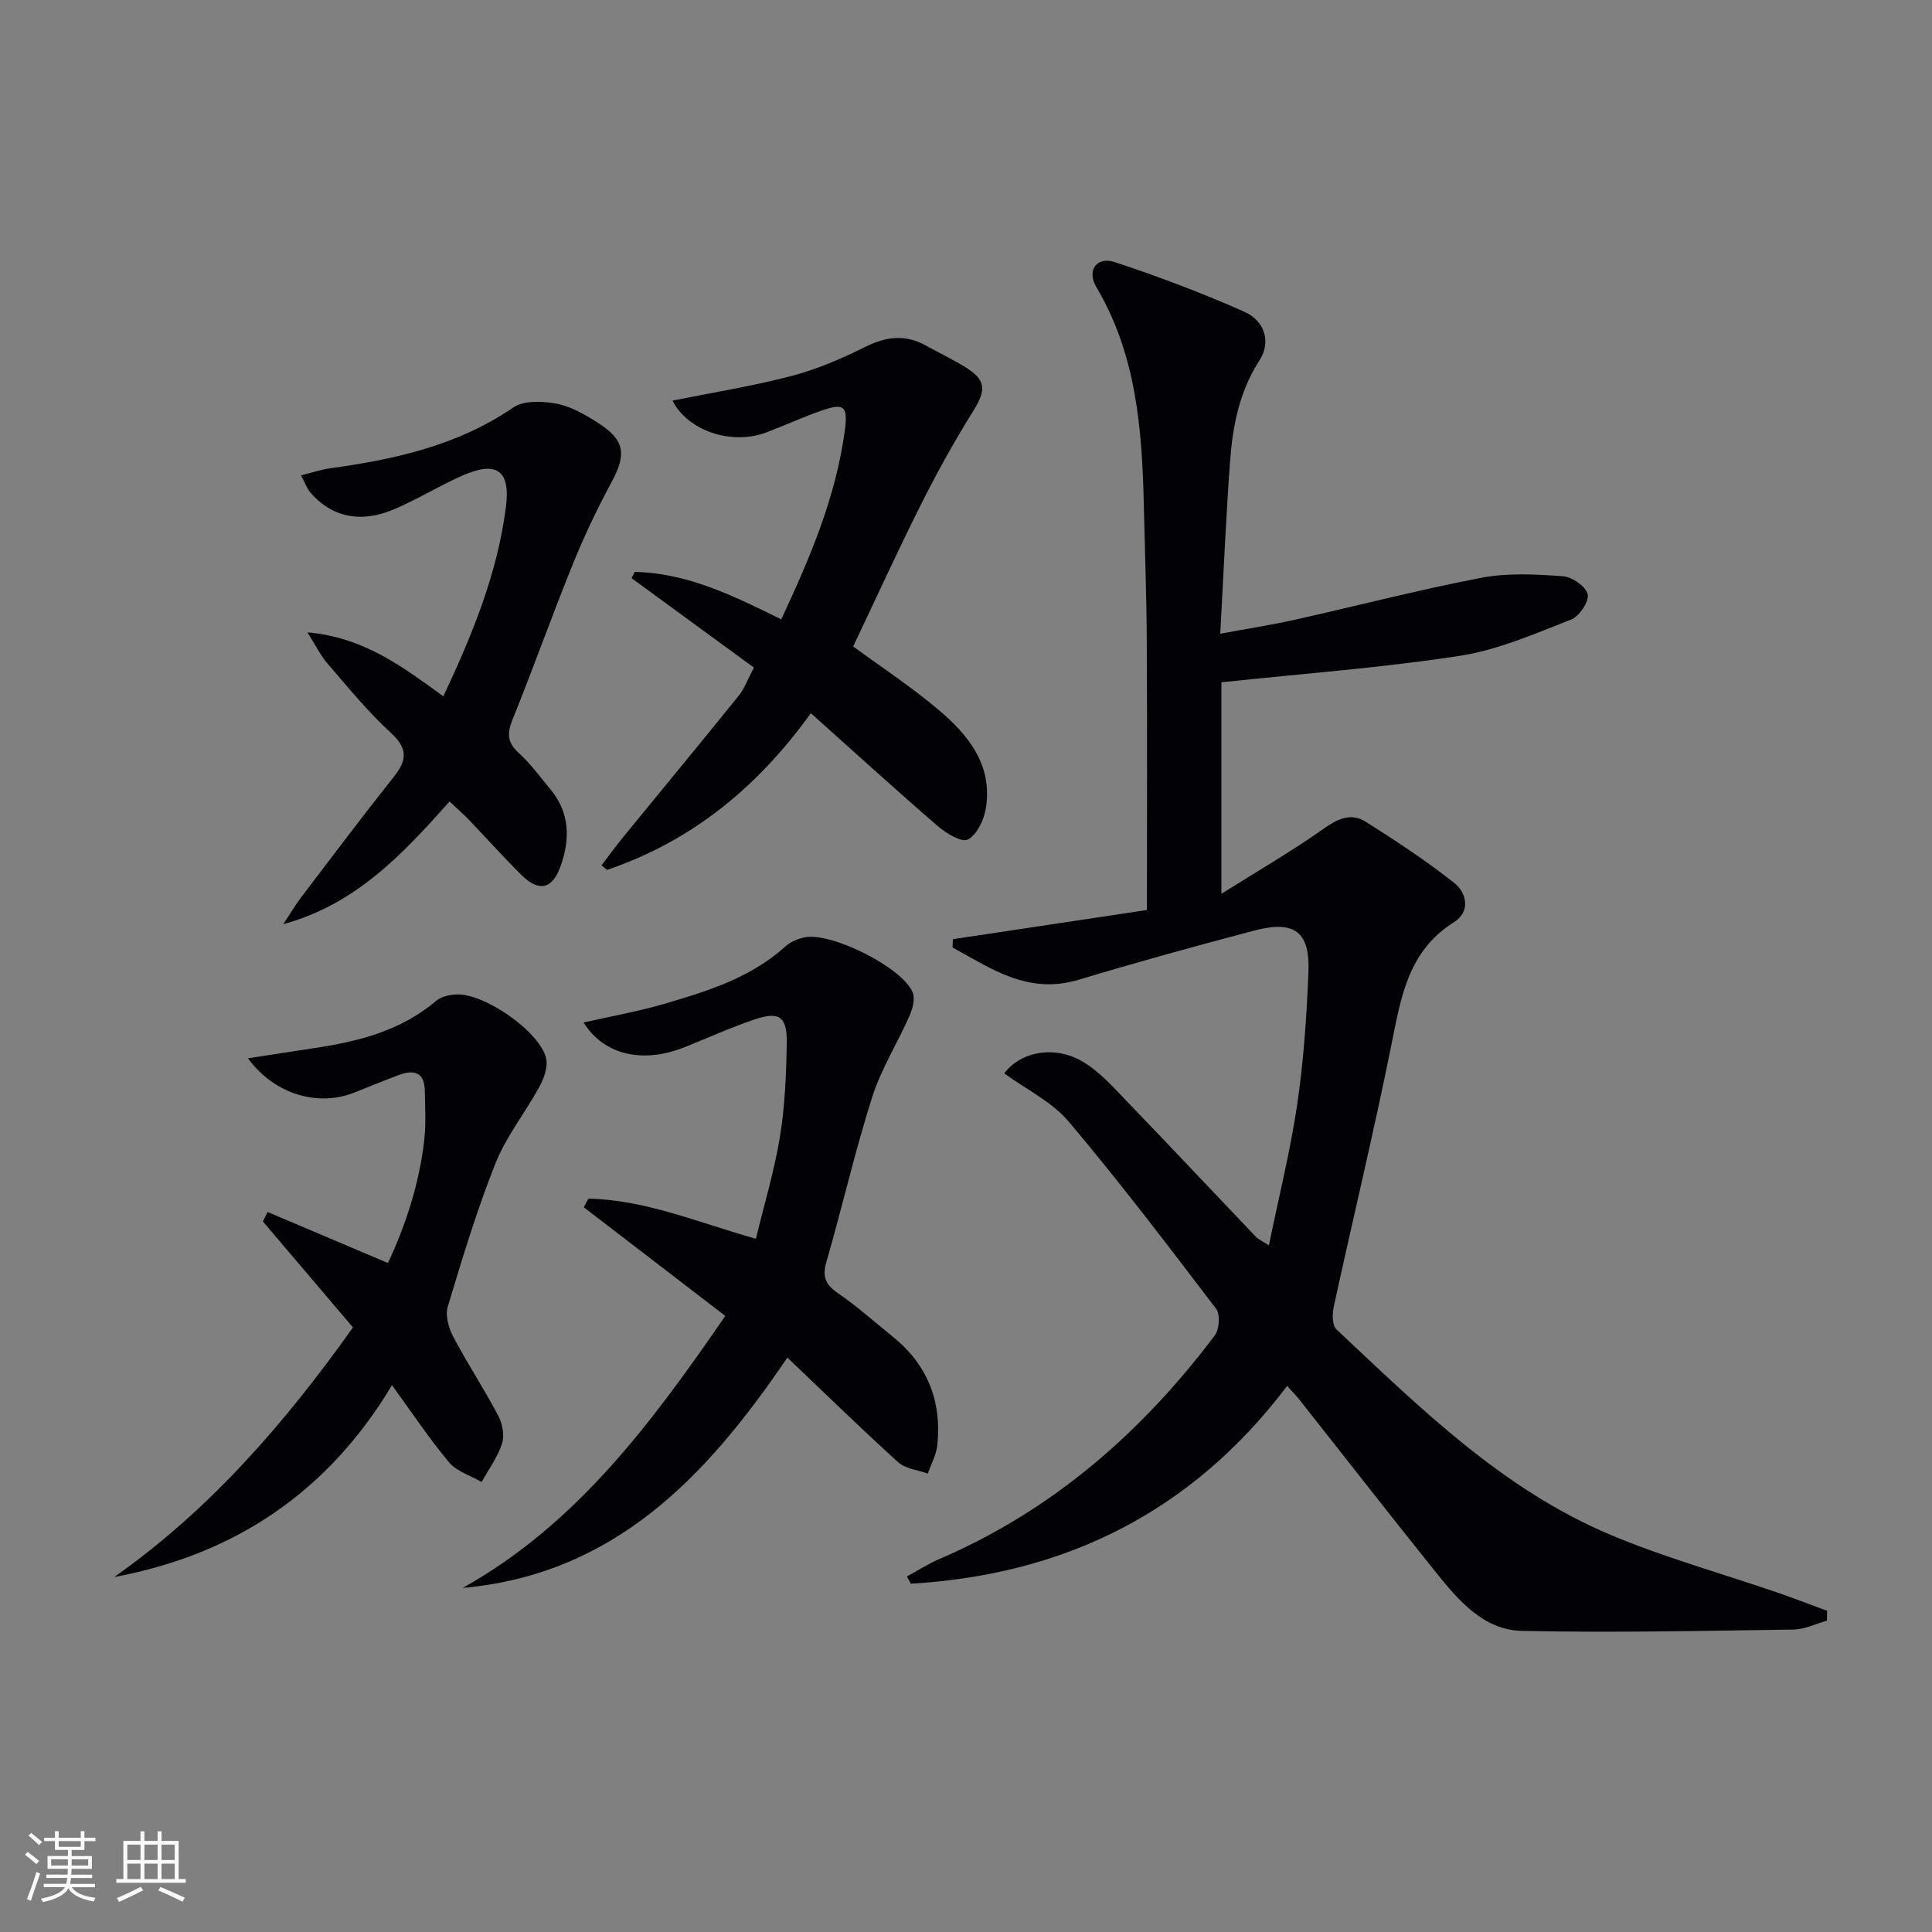 <svg enable-background="new 0 0 400 400" viewBox="0 0 400 400" xmlns="http://www.w3.org/2000/svg"><rect x="0" y="0" width="400" height="400" fill="#808080" stroke="none"/><g fill="#010106"><path d="m378.25 335.54c-2.3.64-4.6 1.8-6.91 1.84-18.74.27-37.5.68-56.23.28-7.87-.17-13.04-6.19-17.67-11.94-9.59-11.93-18.99-24.02-28.49-36.03-.71-.9-1.54-1.71-2.47-2.74-19.73 26.1-46 39.06-77.9 40.94-.27-.5-.54-1-.82-1.5 2.22-1.2 4.35-2.59 6.66-3.58 23.42-10.05 41.91-26.18 57.09-46.33.95-1.26 1.16-4.35.28-5.5-9.96-13.08-19.91-26.19-30.51-38.75-3.5-4.14-8.86-6.71-13.36-10 3.4-4.54 10.51-5.91 16.39-2.34 3.46 2.09 6.29 5.32 9.14 8.28 8.89 9.22 17.66 18.56 26.5 27.83.52.55 1.28.87 2.76 1.84 2.08-10.15 4.45-19.61 5.87-29.21 1.33-9.02 1.94-18.18 2.32-27.3.36-8.41-2.86-10.85-11.16-8.68-12.2 3.2-24.36 6.57-36.43 10.2-10.4 3.13-18.05-2.27-26.1-6.7.03-.57.05-1.14.08-1.7 13.43-2.02 26.85-4.04 40.17-6.04 0-19.03.07-37.17-.03-55.3-.05-9.48-.39-18.96-.61-28.44-.36-15.71-1.52-31.21-9.83-45.23-2.04-3.45.06-6.41 3.82-5.17 9.09 3 18.09 6.4 26.83 10.28 4.07 1.81 5.67 6.12 3.1 10.1-4.14 6.42-5.52 13.48-6.06 20.77-.86 11.58-1.34 23.18-2.04 35.78 5.75-1.06 10.55-1.8 15.28-2.85 12.94-2.89 25.79-6.24 38.8-8.73 5.45-1.04 11.25-.72 16.84-.32 1.9.13 4.8 2.13 5.15 3.73.32 1.5-1.74 4.6-3.43 5.25-7.51 2.91-15.1 6.27-22.97 7.49-16.04 2.47-32.27 3.67-49.43 5.49v43.79c7.15-4.5 14.44-8.72 21.29-13.56 2.94-2.08 5.66-3.21 8.6-1.35 6.26 3.96 12.48 8.06 18.29 12.64 2.68 2.11 3.4 6-.03 8.15-9.47 5.92-10.96 15.45-12.92 25.21-3.66 18.2-8.02 36.25-11.97 54.39-.33 1.5-.34 3.87.56 4.71 17.35 16.29 34.4 33.14 56.78 42.55 11.28 4.74 23.17 8.03 34.77 12.02 3.37 1.16 6.69 2.46 10.04 3.69 0 .69-.02 1.37-.04 2.04z"/><path d="m163.02 281.07c-16.59 24.45-35.63 44.84-67.23 47.7 23.68-13.24 39.15-34.24 54.38-56.32-9.83-7.55-19.57-15.02-29.3-22.5.32-.59.64-1.19.96-1.78 11.7.23 22.48 4.85 34.67 8.31 1.72-7.12 3.82-14.05 4.98-21.13 1.04-6.36 1.3-12.89 1.41-19.36.1-5.53-1.56-6.67-6.72-4.91-4.85 1.65-9.55 3.77-14.32 5.69-8.71 3.51-16.78 1.71-21.03-5.07 5.71-1.3 11.35-2.29 16.81-3.89 8.93-2.62 17.84-5.4 25-11.88 1.05-.95 2.59-1.59 4-1.87 5.5-1.08 19.96 6.12 22.29 11.3.58 1.29.07 3.4-.57 4.85-2.51 5.71-5.93 11.11-7.8 17.01-3.56 11.21-6.18 22.72-9.45 34.03-.9 3.1-.2 4.71 2.39 6.49 3.97 2.72 7.57 5.97 11.33 8.99 7.2 5.79 10.19 13.38 9.24 22.47-.21 2.01-1.29 3.93-1.96 5.89-2.08-.75-4.63-.98-6.15-2.35-7.64-6.92-15.02-14.14-22.93-21.67z"/><path d="m156.09 138.22c-8.62-6.3-16.98-12.41-25.33-18.52.22-.43.45-.86.67-1.29 10.81.22 20.35 4.89 30.32 9.82 5.94-12.7 11.32-25.33 13.16-39.1.7-5.25-.24-5.74-5.1-4.02-3.75 1.32-7.38 2.99-11.1 4.4-7.34 2.79-16.44-.42-19.46-6.57 8.13-1.64 16.41-2.96 24.48-5.06 5.26-1.37 10.38-3.55 15.26-5.99 4.38-2.2 8.41-2.75 12.74-.33 2.75 1.54 5.63 2.88 8.29 4.55 4.19 2.63 4.13 4.76 1.47 9-3.92 6.27-7.52 12.78-10.84 19.39-4.84 9.64-9.31 19.46-14.01 29.34 5.67 4.16 11.91 8.27 17.59 13.05 6.26 5.26 11.38 11.56 9.86 20.56-.4 2.36-1.83 5.35-3.69 6.36-1.24.67-4.47-1.24-6.18-2.72-8.78-7.58-17.36-15.4-26.34-23.43-11.28 15.66-24.89 26.55-42.19 32.44-.39-.31-.77-.62-1.16-.93 1.48-1.94 2.91-3.91 4.45-5.8 7.98-9.77 16.02-19.48 23.94-29.3 1.22-1.51 1.9-3.47 3.17-5.85z"/><path d="m55.41 250.93c8.12 3.45 16.25 6.89 24.92 10.57 3.66-7.87 6.55-16.56 7.54-25.8.35-3.25.13-6.58.08-9.86-.05-3.88-2.27-4.43-5.38-3.27s-6.18 2.44-9.27 3.66c-7.49 2.96-16.51.34-21.96-7.12 4.92-.76 9.33-1.45 13.74-2.11 9.12-1.37 17.9-3.58 25.19-9.76 1.03-.88 2.72-1.27 4.14-1.35 5.79-.33 17.32 7.64 18.65 13.2.42 1.77-.42 4.14-1.36 5.87-2.91 5.35-6.85 10.24-9.09 15.83-3.87 9.69-6.89 19.72-9.9 29.72-.55 1.82.16 4.42 1.11 6.22 2.93 5.55 6.4 10.82 9.33 16.37.87 1.64 1.34 4.06.8 5.74-.91 2.83-2.77 5.34-4.23 7.99-2.28-1.32-5.14-2.16-6.74-4.06-4.12-4.92-7.69-10.31-11.82-15.99-13.2 22.03-32.38 35.04-57.5 39.72 19.77-13.91 35.26-31.77 49.42-51.67-6.25-7.35-12.46-14.65-18.66-21.95.35-.64.67-1.3.99-1.95z"/><path d="m93.07 165.94c-9.67 10.87-19.39 21.3-34.42 25.4 1.26-1.89 2.41-3.85 3.78-5.66 6.33-8.33 12.63-16.7 19.14-24.89 2.75-3.46 2.86-5.86-.68-9.1-4.77-4.36-8.87-9.46-13.13-14.36-1.35-1.56-2.27-3.49-4.11-6.41 11.86 1.06 19.77 7.22 28.14 13.24 6-12.74 11.21-25.44 12.96-39.24.96-7.57-1.96-9.58-9.01-6.46-4.85 2.14-9.4 4.98-14.29 7.04-6.87 2.89-12.87 1.5-17.19-3.53-.7-.81-1.06-1.92-1.93-3.56 2.35-.58 4.15-1.19 6-1.45 13.42-1.86 26.42-4.71 37.93-12.59 2.19-1.5 6.08-1.33 8.97-.79 2.98.56 5.87 2.25 8.5 3.92 5.68 3.61 6.02 6.53 2.86 12.37-2.99 5.53-5.7 11.26-8.06 17.09-4.3 10.61-8.12 21.41-12.42 32.02-1.17 2.89-1.07 4.76 1.3 6.92 2.44 2.23 4.42 4.96 6.55 7.52 4.04 4.87 4.11 10.35 2.08 15.97-1.72 4.78-4.51 5.34-8.19 1.66-3.77-3.76-7.33-7.73-11.02-11.58-1.13-1.16-2.37-2.22-3.76-3.53z"/></g><path d="m5.17 384 .55-.58c.85.61 1.65 1.24 2.4 1.87l-.59.64c-.83-.73-1.62-1.38-2.36-1.93m1.22 9.53-.82-.34c.71-1.76 1.37-3.64 1.98-5.63.24.13.5.25.76.36-.6 1.67-1.24 3.54-1.92 5.61m-.5-13.5.57-.54c.56.44 1.31 1.06 2.26 1.87l-.64.64c-.68-.66-1.41-1.32-2.19-1.97m3.25.46h2.24v-1.36h.77v1.36h4.57v-1.36h.76v1.36h2.28v.69h-2.28v1.84h-2.64v1.26h4.18v2.64h-4.21c0 .45-.02.86-.05 1.21h4.32v.69h-4.38c-.04.34-.1.75-.19 1.22h5.15v.69h-4.82c.87 1.19 2.51 1.92 4.93 2.19-.17.32-.3.57-.37.76-2.77-.49-4.52-1.41-5.26-2.76-.56 1.26-2.3 2.23-5.24 2.9-.12-.24-.26-.48-.43-.72 2.73-.55 4.38-1.34 4.96-2.38h-4.38v-.69h4.65c.1-.38.17-.79.21-1.22h-4.32v-.69h4.4c.03-.34.05-.75.05-1.21h-4.2v-2.64h4.23v-1.26h-2.69v-1.84h-2.24zm1.46 4.46v1.29h3.45c.01-.4.02-.57.01-.53v-.32-.45h-3.46zm1.55-2.59h4.57v-1.19h-4.57zm6.11 2.59h-3.42v.77c-.01.19-.01.37-.02.53h3.44z" fill="#fafafc"/><path d="m32.63 379.16h.82v1.98h3.54v7.89h1.46v.78h-14.37v-.78h1.46v-7.89h3.54v-1.98h.82v1.98h2.73zm-3.49 11.48.5.73c-1.61.82-3.28 1.63-5 2.41-.13-.27-.28-.55-.44-.82 1.75-.72 3.4-1.49 4.94-2.32m-2.78-5.55h2.73v-3.18h-2.73zm0 3.95h2.73v-3.2h-2.73zm3.54-3.95h2.73v-3.18h-2.73zm0 3.95h2.73v-3.2h-2.73zm7.89 4.68c-1.84-.92-3.51-1.7-5.02-2.32l.45-.73c1.89.8 3.57 1.55 5.04 2.23zm-1.62-11.81h-2.73v3.18h2.73zm-2.73 7.13h2.73v-3.2h-2.73z" fill="#fafafc"/></svg>
